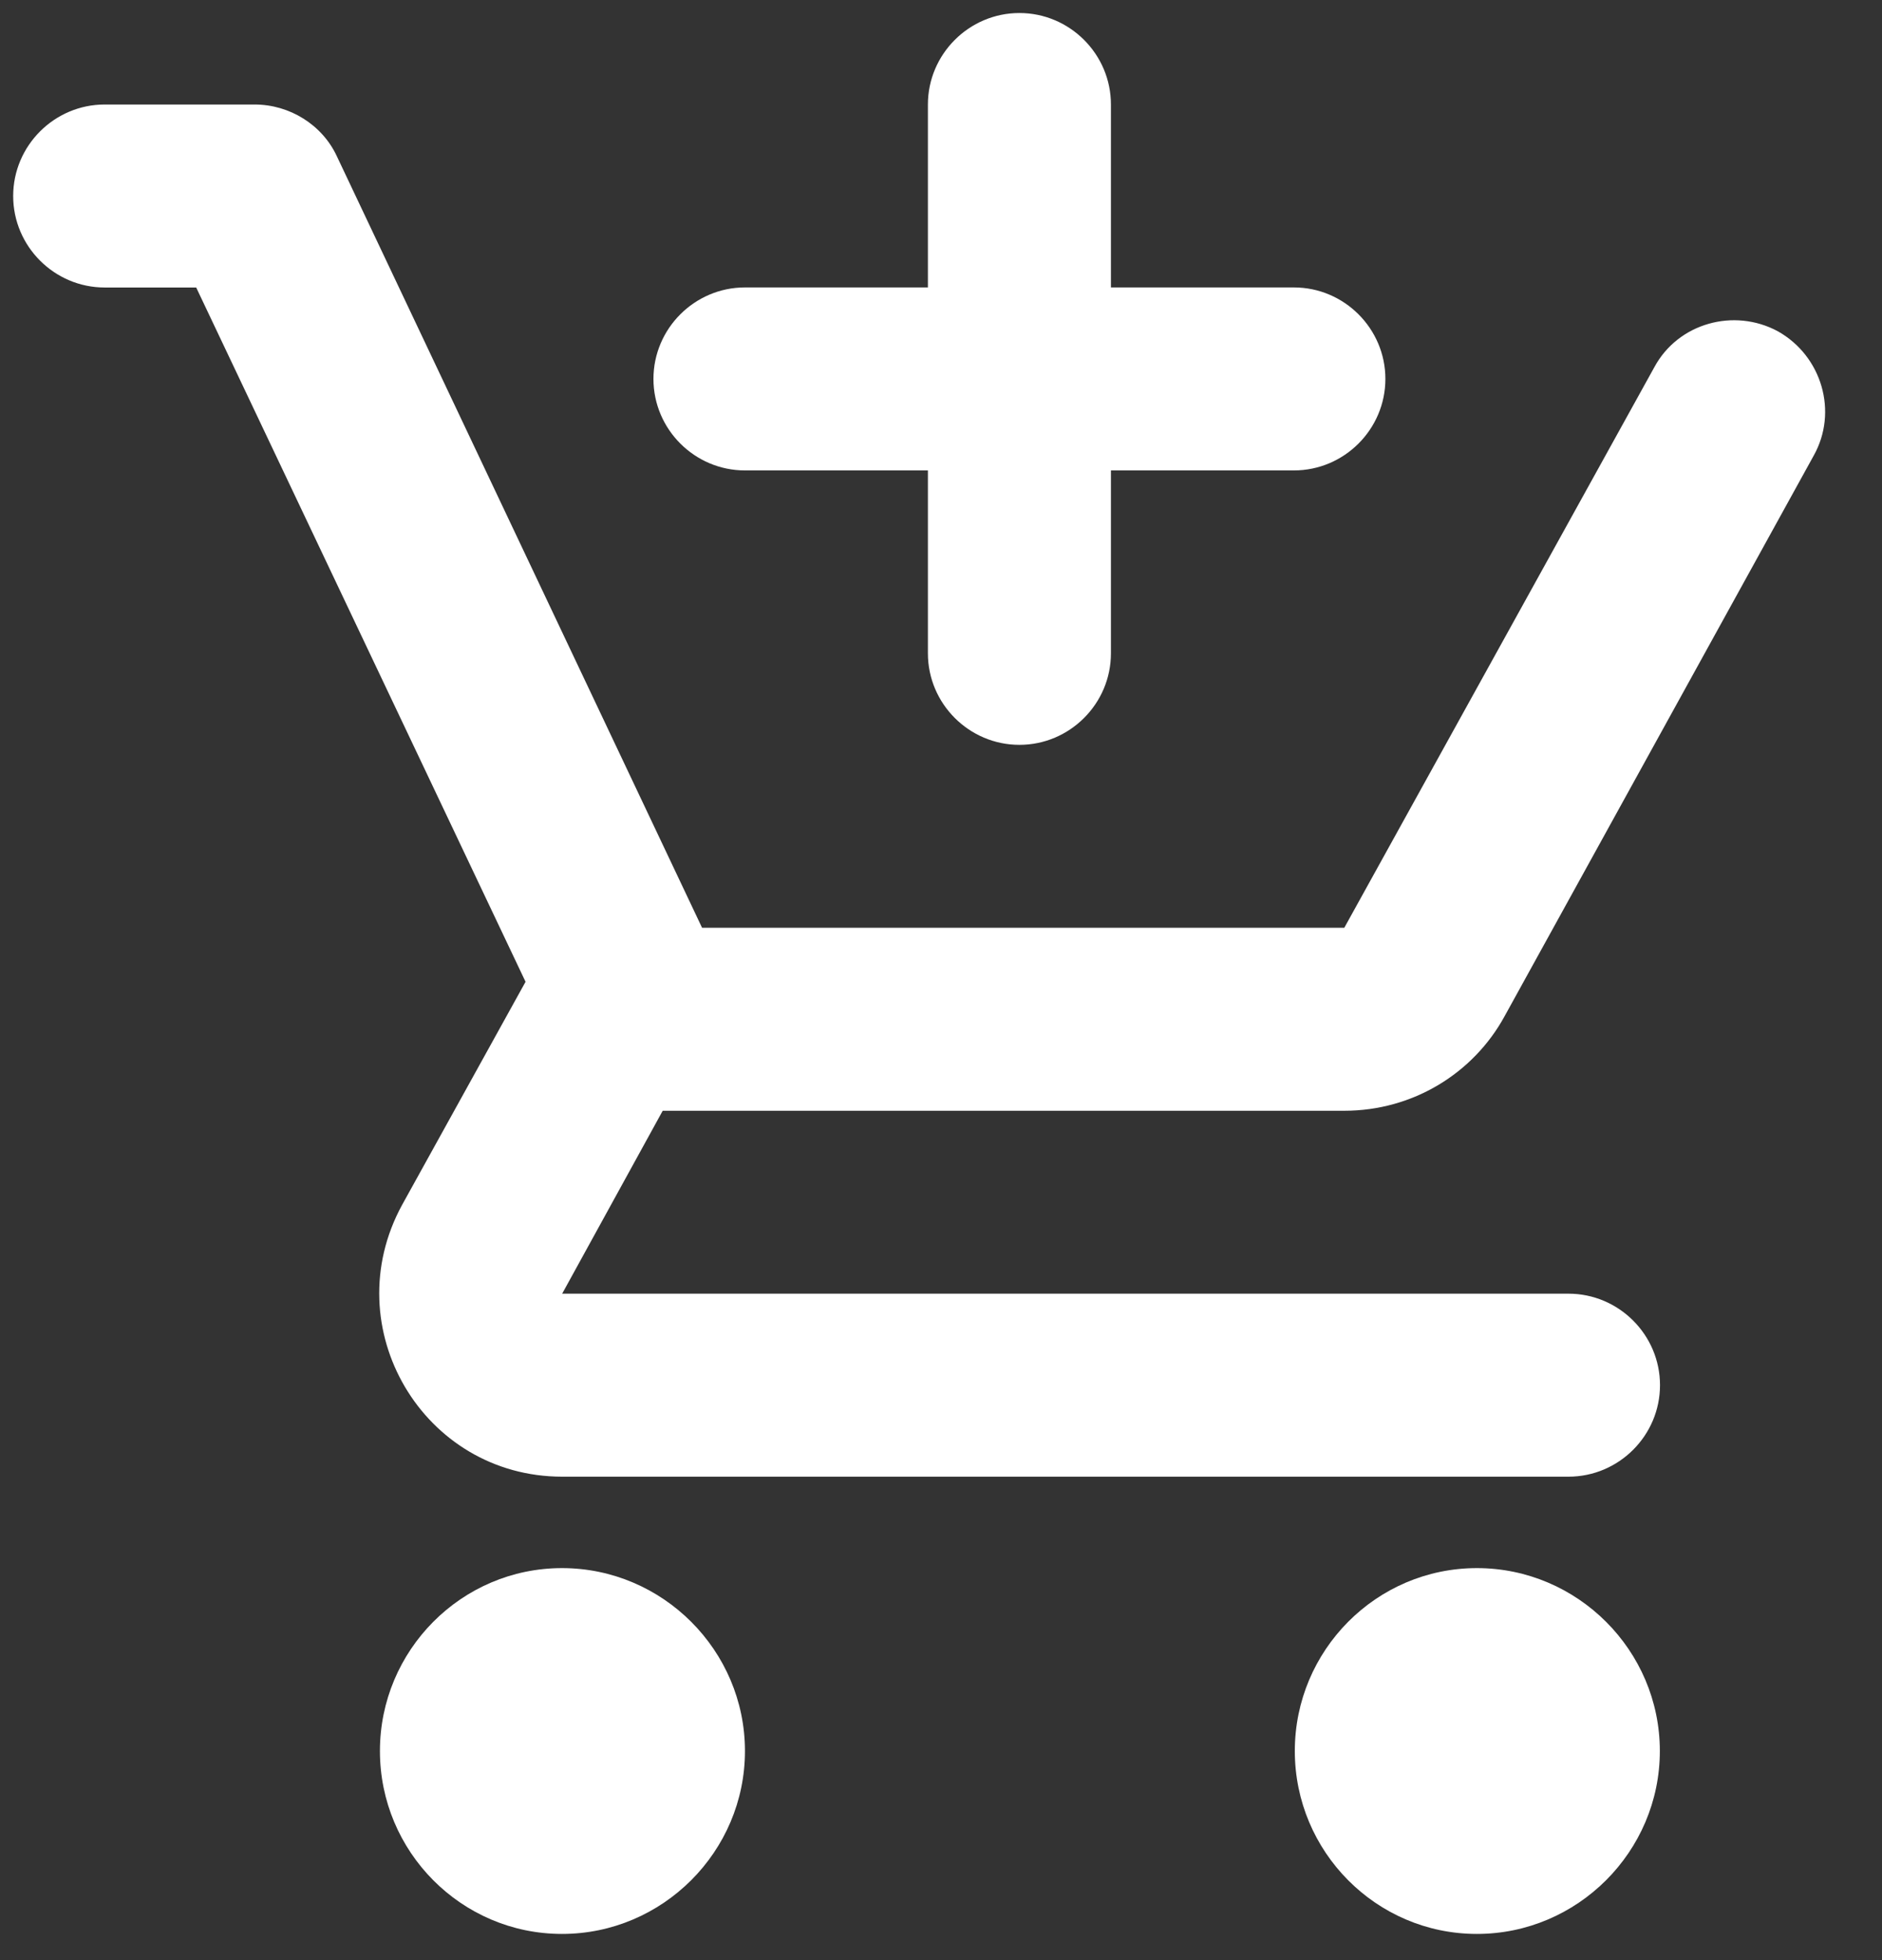<svg fill="none" height="25" viewBox="0 0 24 25" width="24" xmlns="http://www.w3.org/2000/svg"><rect x="0" y="0" width="24" height="25" fill="#333333" stroke="none"/><path clip-rule="evenodd" d="m13 9.5c.642 0 1.167-.525 1.167-1.167v-2.333h2.333c.642 0 1.167-.525 1.167-1.167s-.525-1.167-1.167-1.167h-2.333v-2.333c0-.642-.525-1.167-1.167-1.167-.642 0-1.167.525-1.167 1.167v2.333h-2.333c-.642 0-1.167.525-1.167 1.167s.525 1.167 1.167 1.167h2.333v2.333c0 .642.525 1.167 1.167 1.167zm-5.833 10.5c-1.283 0-2.322 1.05-2.322 2.333 0 1.283 1.038 2.333 2.322 2.333 1.283 0 2.333-1.05 2.333-2.333 0-1.283-1.05-2.333-2.333-2.333zm11.667 0c-1.283 0-2.322 1.05-2.322 2.333 0 1.283 1.038 2.333 2.322 2.333 1.283 0 2.333-1.05 2.333-2.333 0-1.283-1.05-2.333-2.333-2.333zm-10.383-5.833h8.692c.875 0 1.645-.478 2.042-1.202l3.943-7.152c.315-.56.105-1.272-.455-1.587-.56-.303-1.272-.105-1.575.455l-3.955 7.152h-8.19l-4.655-9.835c-.187-.408-.607-.665-1.05-.665h-1.913c-.642 0-1.167.525-1.167 1.167 0 .642.525 1.167 1.167 1.167h1.167l4.2 8.855-1.575 2.847c-.852 1.563.268 3.465 2.042 3.465h12.833c.642 0 1.167-.525 1.167-1.167s-.525-1.167-1.167-1.167h-12.833z" fill="#fff" fill-rule="evenodd"/></svg>